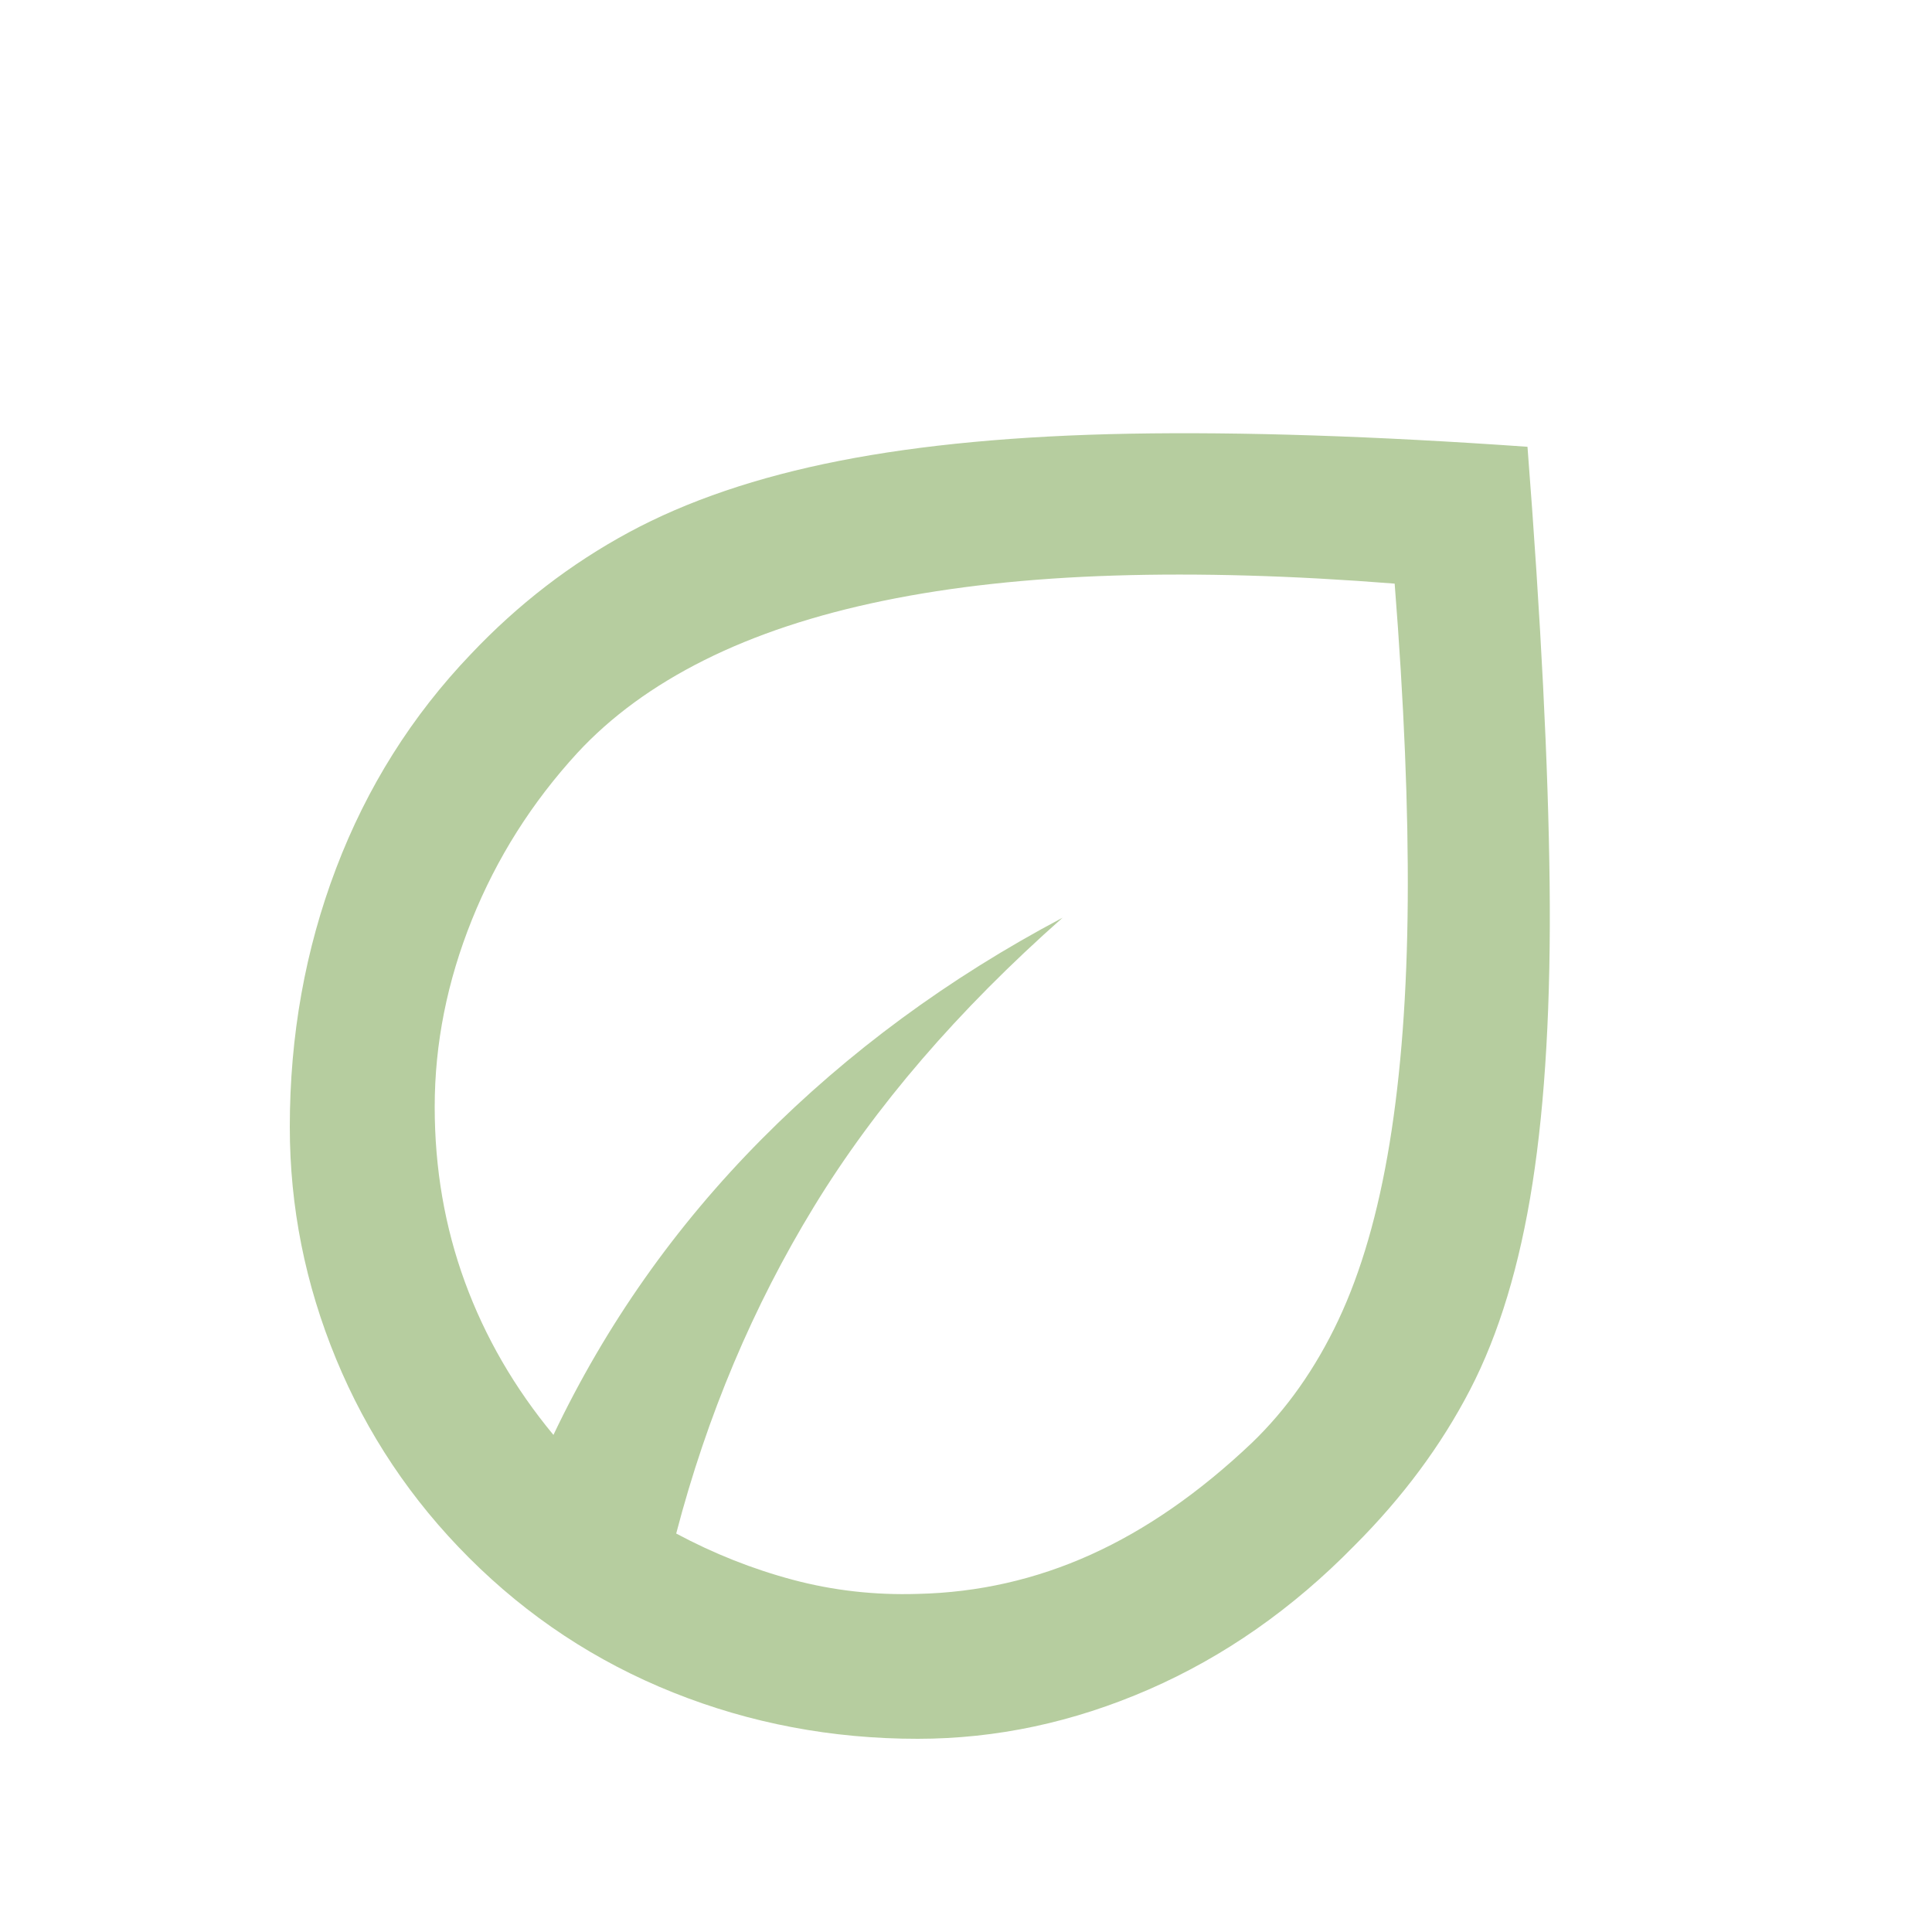 <svg fill="#B6CD9F" width="20px" viewBox="0 -960 960 960" height="20px" xmlns="http://www.w3.org/2000/svg"><path d="M233-186q-43-43-66-98.74-23-55.74-23-115.26 0-68 23-128.5T234-635q35-37 78.5-60.5T417-731q61-12 144.5-13.5T759-738q10 129 11 217t-8.5 149q-9.5 61-31 102.5T673-192q-46 47-102.21 71.5Q514.57-96 456-96q-64 0-121.5-23T233-186Zm103-12q28 15 58 23t62 7q45-1 86-19.5t80-55.5q26-25 43-61t25.5-88q8.5-52 9-120.5T693-670q-76-6-139.5-4T439-661.5Q388-651 350-632t-63 46q-34 37-52.5 83T216-410q0 46 15 87t44 76q39-82 103.5-147T528-504q-78 69-123.5 143.5T336-198Zm0 0Zm0 0Z"></path></svg>